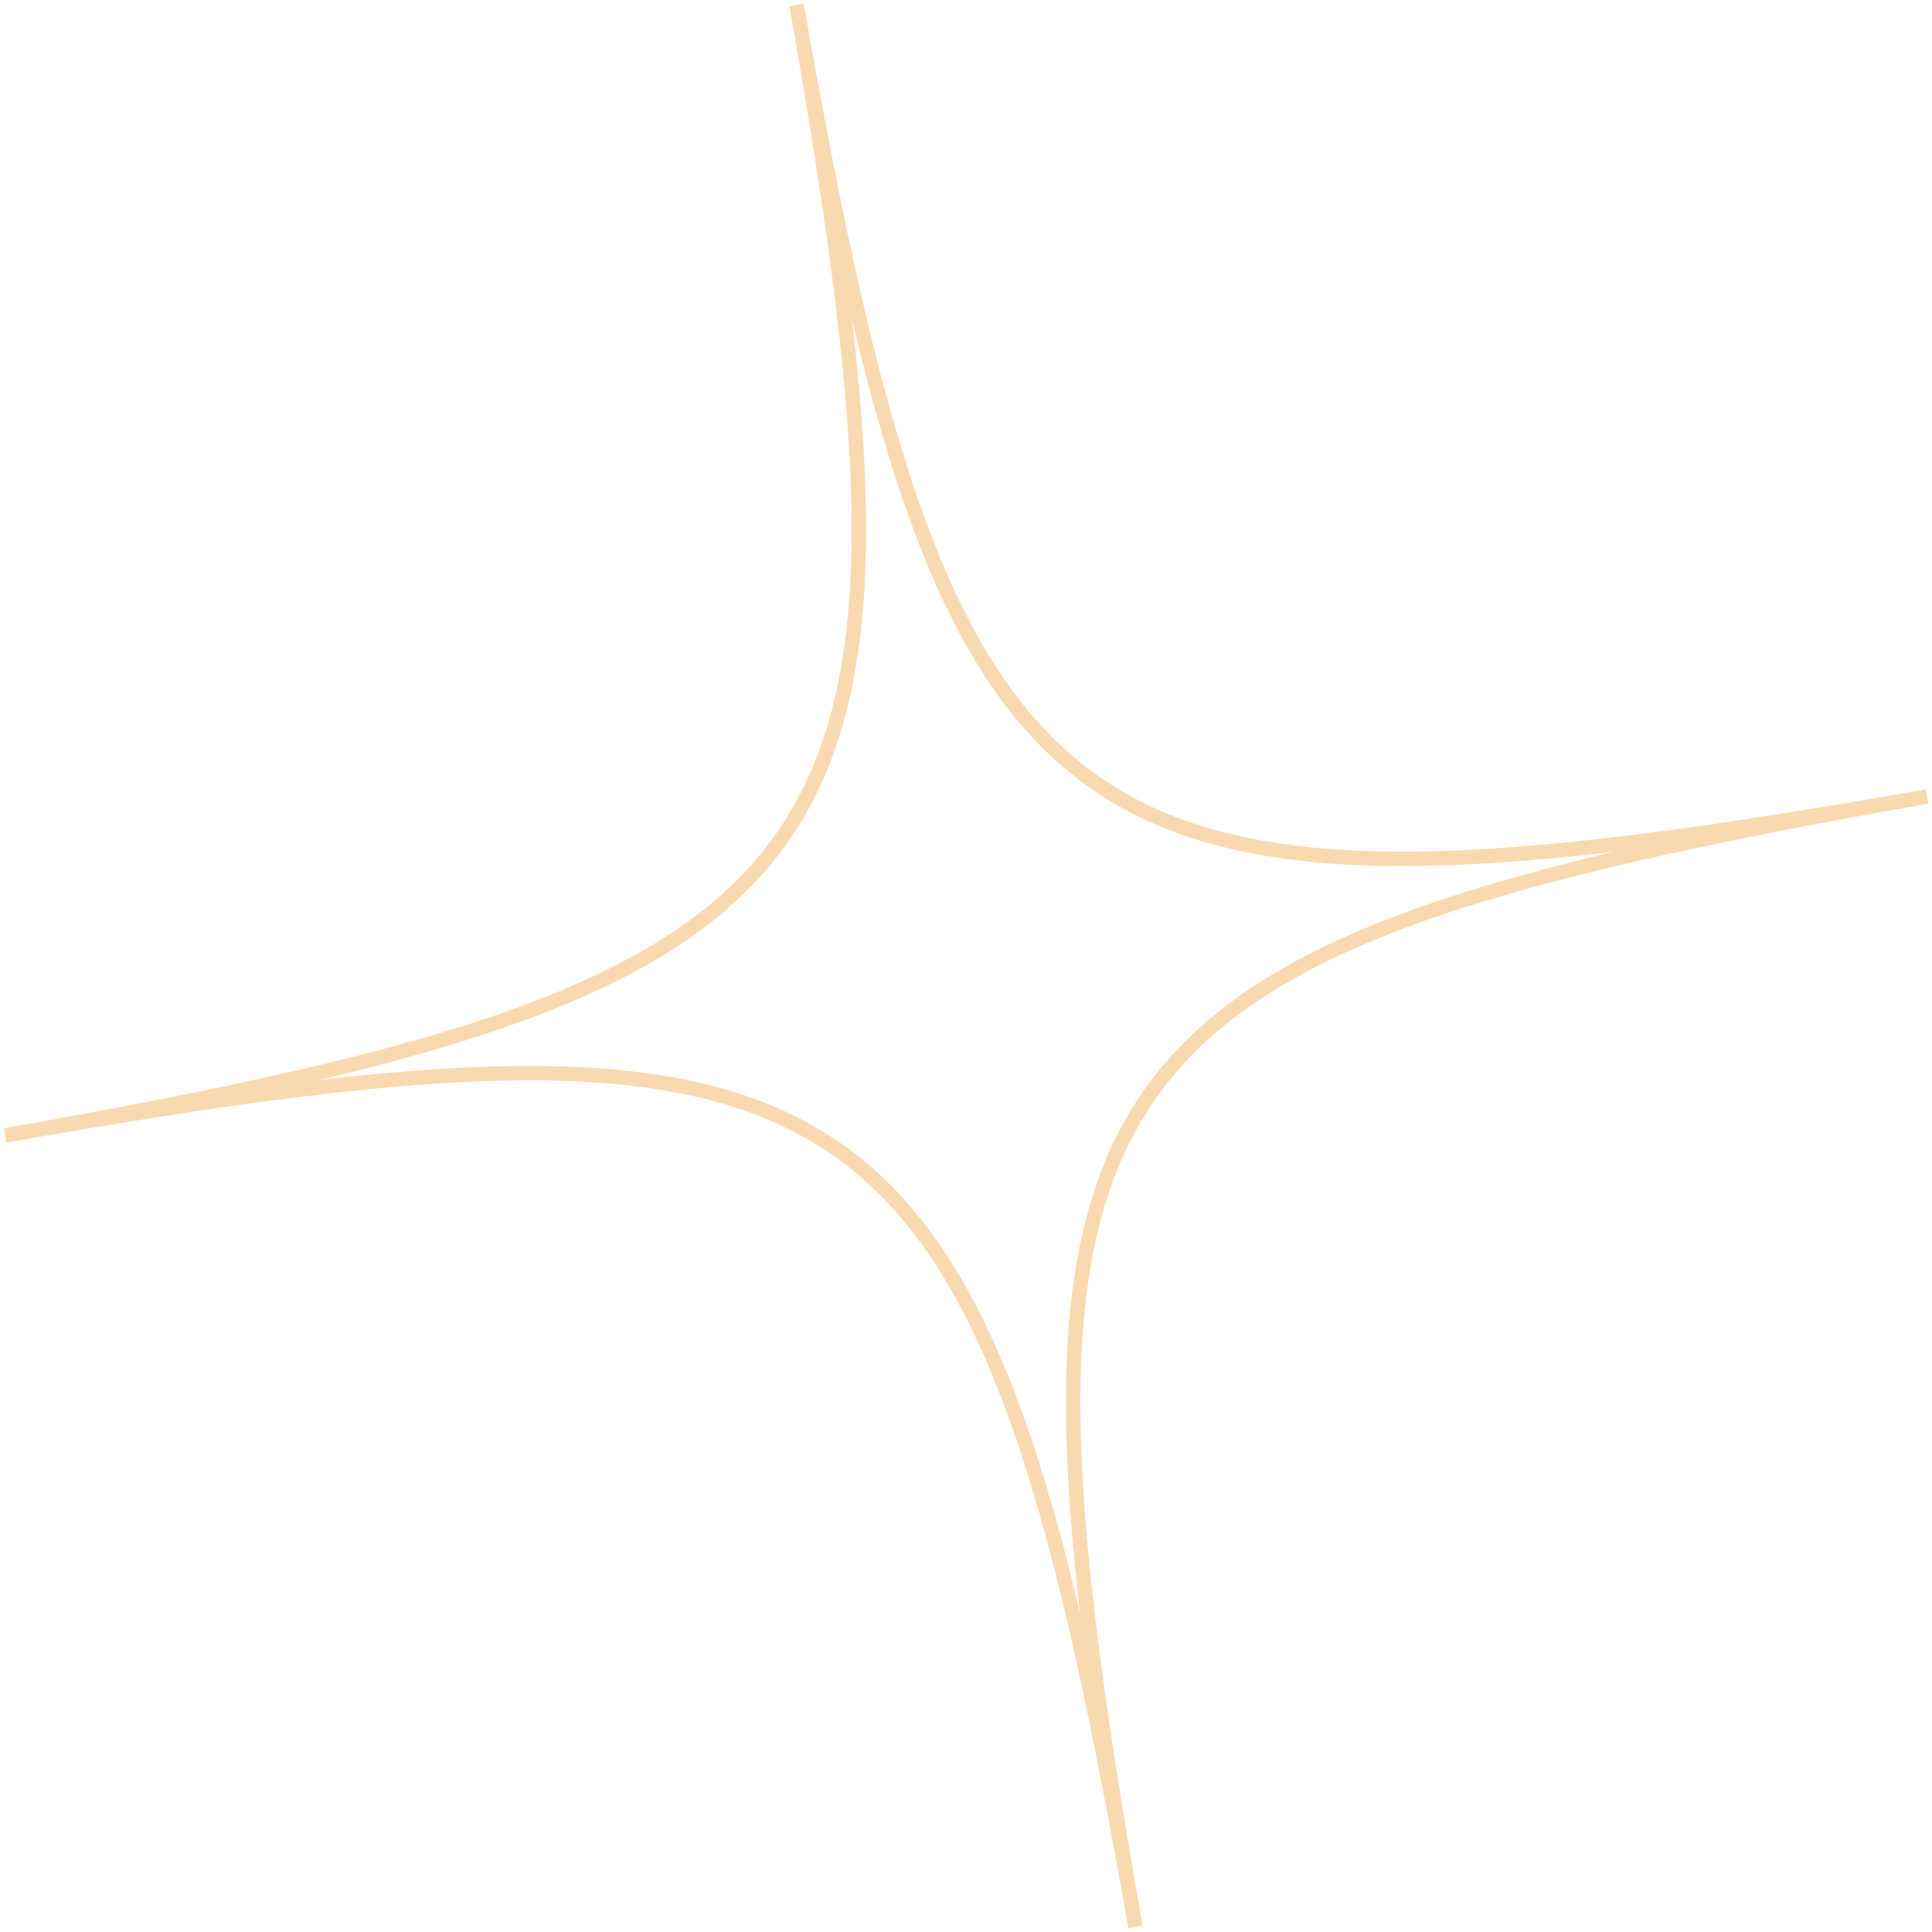 <?xml version="1.0" encoding="UTF-8"?> <svg xmlns="http://www.w3.org/2000/svg" width="268" height="268" viewBox="0 0 268 268" fill="none"> <path d="M110.496 0.696C131.65 120.668 120.671 136.349 0.698 157.504C120.671 136.349 136.351 147.329 157.506 267.301C136.351 147.329 147.331 131.648 267.304 110.494C147.331 131.648 131.65 120.668 110.496 0.696Z" stroke="#F9D9AF" stroke-width="2"></path> </svg> 